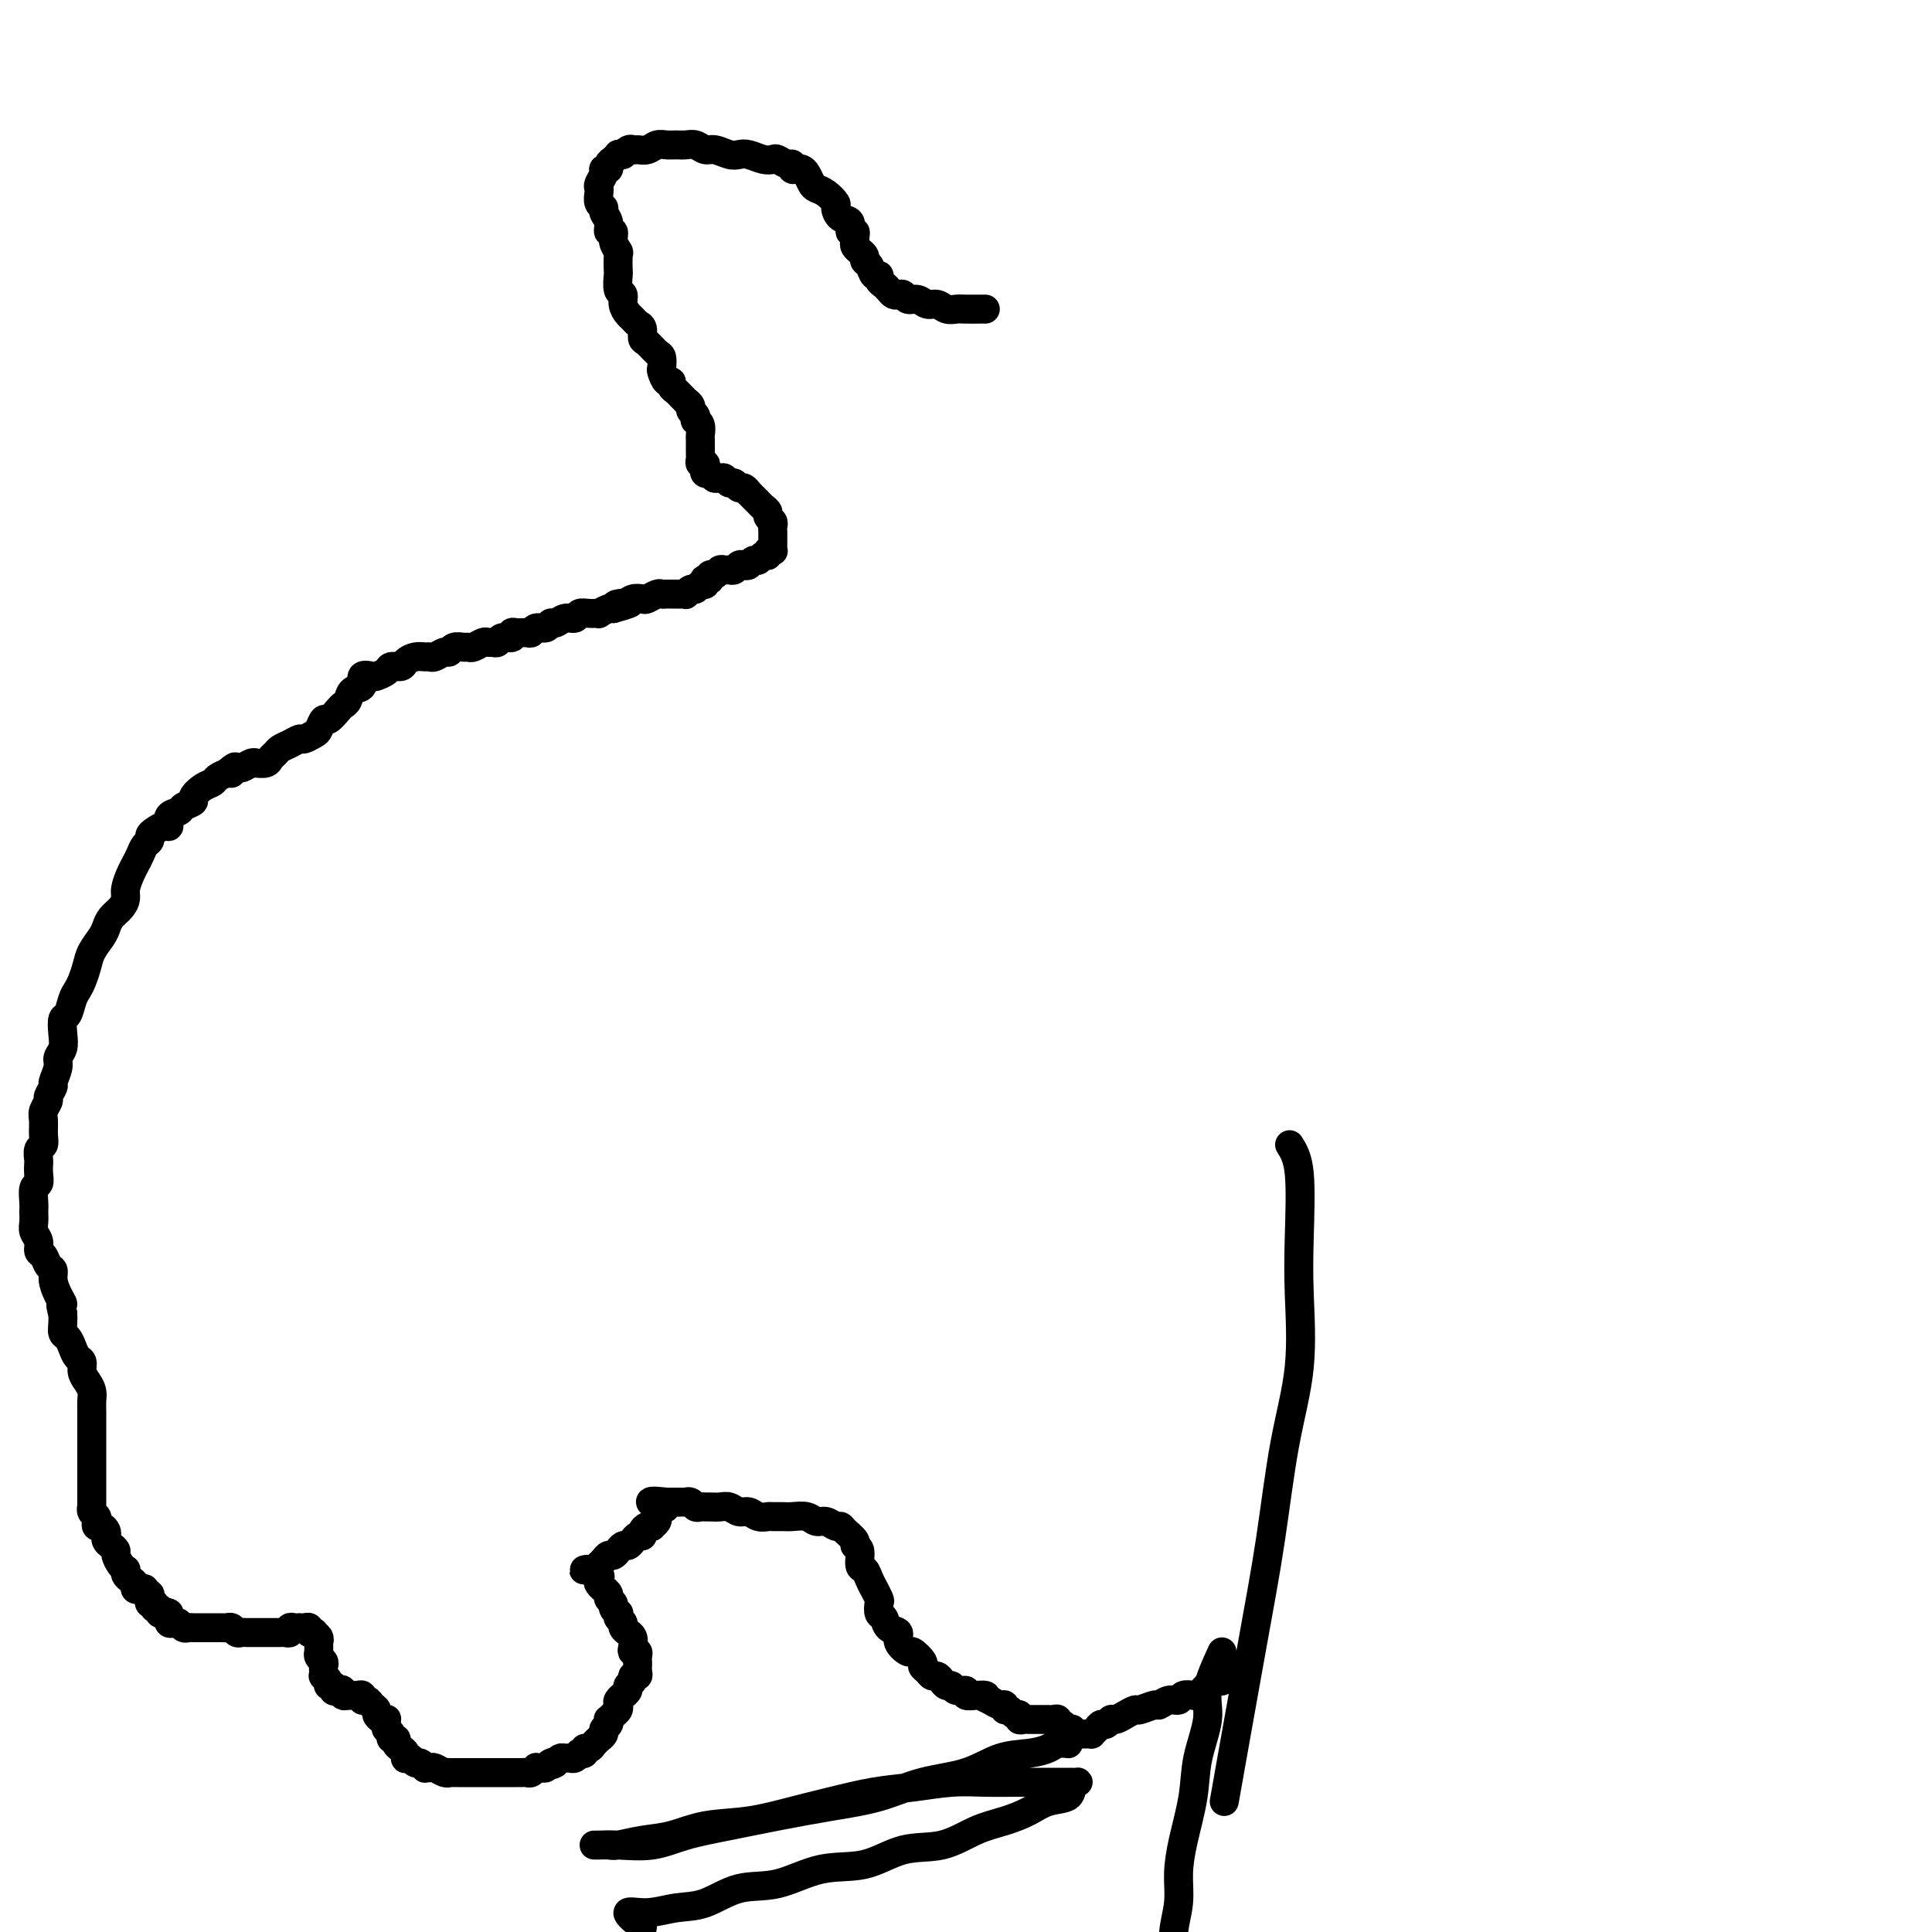 <svg viewBox='0 0 400 400' version='1.1' xmlns='http://www.w3.org/2000/svg' xmlns:xlink='http://www.w3.org/1999/xlink'><g fill='none' stroke='#000000' stroke-width='6' stroke-linecap='round' stroke-linejoin='round'><path d='M253,342c-1.324,2.896 -2.648,5.791 -3,8c-0.352,2.209 0.270,3.730 0,6c-0.270,2.270 -1.430,5.288 -2,8c-0.570,2.712 -0.549,5.120 -1,8c-0.451,2.880 -1.374,6.234 -2,9c-0.626,2.766 -0.956,4.945 -1,7c-0.044,2.055 0.198,3.987 0,6c-0.198,2.013 -0.837,4.107 -1,6c-0.163,1.893 0.148,3.587 0,5c-0.148,1.413 -0.757,2.547 -1,3c-0.243,0.453 -0.122,0.227 0,0'/><path d='M133,399c-1.576,-1.297 -3.152,-2.593 -3,-3c0.152,-0.407 2.032,0.076 4,0c1.968,-0.076 4.025,-0.711 6,-1c1.975,-0.289 3.870,-0.232 6,-1c2.130,-0.768 4.496,-2.360 7,-3c2.504,-0.640 5.147,-0.326 8,-1c2.853,-0.674 5.917,-2.334 9,-3c3.083,-0.666 6.186,-0.338 9,-1c2.814,-0.662 5.341,-2.312 8,-3c2.659,-0.688 5.452,-0.412 8,-1c2.548,-0.588 4.851,-2.040 7,-3c2.149,-0.960 4.144,-1.426 6,-2c1.856,-0.574 3.573,-1.254 5,-2c1.427,-0.746 2.566,-1.559 4,-2c1.434,-0.441 3.164,-0.510 4,-1c0.836,-0.490 0.777,-1.399 1,-2c0.223,-0.601 0.726,-0.893 1,-1c0.274,-0.107 0.319,-0.028 0,0c-0.319,0.028 -1.002,0.007 -2,0c-0.998,-0.007 -2.312,0.001 -4,0c-1.688,-0.001 -3.749,-0.012 -6,0c-2.251,0.012 -4.690,0.048 -7,0c-2.310,-0.048 -4.491,-0.179 -7,0c-2.509,0.179 -5.346,0.668 -8,1c-2.654,0.332 -5.124,0.508 -8,1c-2.876,0.492 -6.158,1.302 -9,2c-2.842,0.698 -5.245,1.286 -8,2c-2.755,0.714 -5.862,1.554 -9,2c-3.138,0.446 -6.307,0.498 -9,1c-2.693,0.502 -4.910,1.455 -7,2c-2.090,0.545 -4.053,0.682 -6,1c-1.947,0.318 -3.880,0.817 -5,1c-1.120,0.183 -1.429,0.048 -2,0c-0.571,-0.048 -1.403,-0.011 -2,0c-0.597,0.011 -0.957,-0.003 -1,0c-0.043,0.003 0.231,0.023 1,0c0.769,-0.023 2.031,-0.089 4,0c1.969,0.089 4.644,0.333 7,0c2.356,-0.333 4.392,-1.243 7,-2c2.608,-0.757 5.790,-1.362 9,-2c3.210,-0.638 6.450,-1.310 10,-2c3.550,-0.690 7.410,-1.397 11,-2c3.590,-0.603 6.911,-1.103 10,-2c3.089,-0.897 5.948,-2.190 9,-3c3.052,-0.810 6.298,-1.135 9,-2c2.702,-0.865 4.861,-2.270 7,-3c2.139,-0.730 4.258,-0.784 6,-1c1.742,-0.216 3.106,-0.594 4,-1c0.894,-0.406 1.318,-0.840 2,-1c0.682,-0.160 1.624,-0.046 2,0c0.376,0.046 0.188,0.023 0,0'/><path d='M258,347c-0.032,-0.318 -0.064,-0.636 0,-1c0.064,-0.364 0.224,-0.773 0,-1c-0.224,-0.227 -0.833,-0.271 -1,0c-0.167,0.271 0.109,0.856 0,1c-0.109,0.144 -0.603,-0.154 -1,0c-0.397,0.154 -0.697,0.758 -1,1c-0.303,0.242 -0.610,0.120 -1,0c-0.390,-0.120 -0.864,-0.240 -1,0c-0.136,0.240 0.065,0.838 0,1c-0.065,0.162 -0.398,-0.114 -1,0c-0.602,0.114 -1.475,0.618 -2,1c-0.525,0.382 -0.703,0.642 -1,1c-0.297,0.358 -0.712,0.813 -1,1c-0.288,0.187 -0.449,0.107 -1,0c-0.551,-0.107 -1.494,-0.240 -2,0c-0.506,0.240 -0.577,0.853 -1,1c-0.423,0.147 -1.198,-0.172 -2,0c-0.802,0.172 -1.632,0.833 -2,1c-0.368,0.167 -0.273,-0.161 -1,0c-0.727,0.161 -2.275,0.813 -3,1c-0.725,0.187 -0.628,-0.089 -1,0c-0.372,0.089 -1.213,0.545 -2,1c-0.787,0.455 -1.520,0.909 -2,1c-0.480,0.091 -0.707,-0.182 -1,0c-0.293,0.182 -0.652,0.819 -1,1c-0.348,0.181 -0.685,-0.095 -1,0c-0.315,0.095 -0.609,0.561 -1,1c-0.391,0.439 -0.878,0.849 -1,1c-0.122,0.151 0.121,0.041 0,0c-0.121,-0.041 -0.606,-0.015 -1,0c-0.394,0.015 -0.697,0.019 -1,0c-0.303,-0.019 -0.606,-0.062 -1,0c-0.394,0.062 -0.880,0.228 -1,0c-0.120,-0.228 0.126,-0.849 0,-1c-0.126,-0.151 -0.625,0.170 -1,0c-0.375,-0.170 -0.626,-0.830 -1,-1c-0.374,-0.170 -0.870,0.151 -1,0c-0.130,-0.151 0.106,-0.772 0,-1c-0.106,-0.228 -0.553,-0.061 -1,0c-0.447,0.061 -0.893,0.016 -1,0c-0.107,-0.016 0.125,-0.004 0,0c-0.125,0.004 -0.607,0.001 -1,0c-0.393,-0.001 -0.696,-0.001 -1,0c-0.304,0.001 -0.607,0.001 -1,0c-0.393,-0.001 -0.875,-0.004 -1,0c-0.125,0.004 0.107,0.016 0,0c-0.107,-0.016 -0.553,-0.061 -1,0c-0.447,0.061 -0.894,0.228 -1,0c-0.106,-0.228 0.130,-0.850 0,-1c-0.130,-0.150 -0.625,0.171 -1,0c-0.375,-0.171 -0.628,-0.833 -1,-1c-0.372,-0.167 -0.863,0.161 -1,0c-0.137,-0.161 0.078,-0.813 0,-1c-0.078,-0.187 -0.451,0.089 -1,0c-0.549,-0.089 -1.275,-0.545 -2,-1'/><path d='M205,352c-3.112,-1.311 -1.392,-1.087 -1,-1c0.392,0.087 -0.543,0.039 -1,0c-0.457,-0.039 -0.437,-0.067 -1,0c-0.563,0.067 -1.709,0.229 -2,0c-0.291,-0.229 0.273,-0.849 0,-1c-0.273,-0.151 -1.382,0.166 -2,0c-0.618,-0.166 -0.743,-0.814 -1,-1c-0.257,-0.186 -0.646,0.091 -1,0c-0.354,-0.091 -0.674,-0.550 -1,-1c-0.326,-0.450 -0.660,-0.893 -1,-1c-0.340,-0.107 -0.687,0.121 -1,0c-0.313,-0.121 -0.593,-0.591 -1,-1c-0.407,-0.409 -0.940,-0.756 -1,-1c-0.060,-0.244 0.354,-0.384 0,-1c-0.354,-0.616 -1.475,-1.708 -2,-2c-0.525,-0.292 -0.455,0.216 -1,0c-0.545,-0.216 -1.705,-1.156 -2,-2c-0.295,-0.844 0.274,-1.592 0,-2c-0.274,-0.408 -1.393,-0.475 -2,-1c-0.607,-0.525 -0.703,-1.508 -1,-2c-0.297,-0.492 -0.797,-0.495 -1,-1c-0.203,-0.505 -0.110,-1.514 0,-2c0.110,-0.486 0.237,-0.449 0,-1c-0.237,-0.551 -0.838,-1.690 -1,-2c-0.162,-0.310 0.115,0.208 0,0c-0.115,-0.208 -0.624,-1.141 -1,-2c-0.376,-0.859 -0.621,-1.644 -1,-2c-0.379,-0.356 -0.893,-0.284 -1,-1c-0.107,-0.716 0.192,-2.220 0,-3c-0.192,-0.780 -0.877,-0.835 -1,-1c-0.123,-0.165 0.315,-0.441 0,-1c-0.315,-0.559 -1.383,-1.403 -2,-2c-0.617,-0.597 -0.783,-0.948 -1,-1c-0.217,-0.052 -0.485,0.196 -1,0c-0.515,-0.196 -1.278,-0.837 -2,-1c-0.722,-0.163 -1.402,0.153 -2,0c-0.598,-0.153 -1.115,-0.773 -2,-1c-0.885,-0.227 -2.138,-0.060 -3,0c-0.862,0.060 -1.333,0.012 -2,0c-0.667,-0.012 -1.530,0.012 -2,0c-0.470,-0.012 -0.549,-0.060 -1,0c-0.451,0.060 -1.275,0.226 -2,0c-0.725,-0.226 -1.350,-0.845 -2,-1c-0.650,-0.155 -1.326,0.155 -2,0c-0.674,-0.155 -1.346,-0.774 -2,-1c-0.654,-0.226 -1.288,-0.060 -2,0c-0.712,0.060 -1.500,0.012 -2,0c-0.500,-0.012 -0.712,0.011 -1,0c-0.288,-0.011 -0.651,-0.055 -1,0c-0.349,0.055 -0.685,0.211 -1,0c-0.315,-0.211 -0.609,-0.789 -1,-1c-0.391,-0.211 -0.878,-0.057 -1,0c-0.122,0.057 0.122,0.015 0,0c-0.122,-0.015 -0.610,-0.004 -1,0c-0.390,0.004 -0.682,0.001 -1,0c-0.318,-0.001 -0.662,-0.000 -1,0c-0.338,0.000 -0.669,0.000 -1,0'/><path d='M138,311c-5.967,-0.701 -2.383,0.547 -1,1c1.383,0.453 0.567,0.110 0,0c-0.567,-0.110 -0.883,0.012 -1,0c-0.117,-0.012 -0.035,-0.157 0,0c0.035,0.157 0.024,0.617 0,1c-0.024,0.383 -0.062,0.690 0,1c0.062,0.310 0.223,0.622 0,1c-0.223,0.378 -0.829,0.823 -1,1c-0.171,0.177 0.095,0.085 0,0c-0.095,-0.085 -0.550,-0.164 -1,0c-0.450,0.164 -0.894,0.570 -1,1c-0.106,0.430 0.127,0.885 0,1c-0.127,0.115 -0.612,-0.109 -1,0c-0.388,0.109 -0.677,0.550 -1,1c-0.323,0.450 -0.678,0.909 -1,1c-0.322,0.091 -0.611,-0.187 -1,0c-0.389,0.187 -0.877,0.837 -1,1c-0.123,0.163 0.121,-0.163 0,0c-0.121,0.163 -0.606,0.813 -1,1c-0.394,0.187 -0.697,-0.090 -1,0c-0.303,0.090 -0.606,0.546 -1,1c-0.394,0.454 -0.880,0.906 -1,1c-0.120,0.094 0.125,-0.171 0,0c-0.125,0.171 -0.619,0.777 -1,1c-0.381,0.223 -0.649,0.064 -1,0c-0.351,-0.064 -0.785,-0.031 -1,0c-0.215,0.031 -0.212,0.060 0,0c0.212,-0.060 0.634,-0.208 1,0c0.366,0.208 0.676,0.774 1,1c0.324,0.226 0.662,0.113 1,0'/><path d='M124,326c0.482,0.338 0.186,0.682 0,1c-0.186,0.318 -0.261,0.610 0,1c0.261,0.390 0.859,0.878 1,1c0.141,0.122 -0.173,-0.122 0,0c0.173,0.122 0.835,0.611 1,1c0.165,0.389 -0.166,0.678 0,1c0.166,0.322 0.828,0.678 1,1c0.172,0.322 -0.146,0.611 0,1c0.146,0.389 0.756,0.877 1,1c0.244,0.123 0.122,-0.121 0,0c-0.122,0.121 -0.244,0.606 0,1c0.244,0.394 0.854,0.696 1,1c0.146,0.304 -0.171,0.610 0,1c0.171,0.390 0.829,0.865 1,1c0.171,0.135 -0.147,-0.070 0,0c0.147,0.070 0.757,0.414 1,1c0.243,0.586 0.118,1.414 0,2c-0.118,0.586 -0.228,0.931 0,1c0.228,0.069 0.793,-0.136 1,0c0.207,0.136 0.057,0.615 0,1c-0.057,0.385 -0.019,0.677 0,1c0.019,0.323 0.020,0.678 0,1c-0.020,0.322 -0.062,0.611 0,1c0.062,0.389 0.228,0.877 0,1c-0.228,0.123 -0.850,-0.121 -1,0c-0.150,0.121 0.171,0.606 0,1c-0.171,0.394 -0.834,0.697 -1,1c-0.166,0.303 0.166,0.606 0,1c-0.166,0.394 -0.828,0.879 -1,1c-0.172,0.121 0.147,-0.123 0,0c-0.147,0.123 -0.761,0.611 -1,1c-0.239,0.389 -0.103,0.678 0,1c0.103,0.322 0.172,0.678 0,1c-0.172,0.322 -0.586,0.611 -1,1c-0.414,0.389 -0.828,0.877 -1,1c-0.172,0.123 -0.103,-0.121 0,0c0.103,0.121 0.239,0.606 0,1c-0.239,0.394 -0.852,0.697 -1,1c-0.148,0.303 0.168,0.607 0,1c-0.168,0.393 -0.820,0.875 -1,1c-0.180,0.125 0.110,-0.106 0,0c-0.110,0.106 -0.622,0.551 -1,1c-0.378,0.449 -0.622,0.904 -1,1c-0.378,0.096 -0.889,-0.167 -1,0c-0.111,0.167 0.177,0.763 0,1c-0.177,0.237 -0.821,0.116 -1,0c-0.179,-0.116 0.107,-0.228 0,0c-0.107,0.228 -0.606,0.796 -1,1c-0.394,0.204 -0.683,0.044 -1,0c-0.317,-0.044 -0.662,0.027 -1,0c-0.338,-0.027 -0.668,-0.150 -1,0c-0.332,0.150 -0.666,0.575 -1,1'/><path d='M115,365c-1.190,0.635 -0.165,0.223 0,0c0.165,-0.223 -0.529,-0.257 -1,0c-0.471,0.257 -0.718,0.805 -1,1c-0.282,0.195 -0.600,0.038 -1,0c-0.400,-0.038 -0.881,0.042 -1,0c-0.119,-0.042 0.123,-0.207 0,0c-0.123,0.207 -0.611,0.788 -1,1c-0.389,0.212 -0.678,0.057 -1,0c-0.322,-0.057 -0.677,-0.015 -1,0c-0.323,0.015 -0.615,0.004 -1,0c-0.385,-0.004 -0.864,-0.001 -1,0c-0.136,0.001 0.069,0.000 0,0c-0.069,-0.000 -0.413,-0.000 -1,0c-0.587,0.000 -1.417,0.000 -2,0c-0.583,-0.000 -0.921,-0.000 -1,0c-0.079,0.000 0.099,0.000 0,0c-0.099,-0.000 -0.477,-0.000 -1,0c-0.523,0.000 -1.191,0.000 -2,0c-0.809,-0.000 -1.757,-0.000 -2,0c-0.243,0.000 0.220,0.001 0,0c-0.220,-0.001 -1.124,-0.004 -2,0c-0.876,0.004 -1.726,0.015 -2,0c-0.274,-0.015 0.028,-0.057 0,0c-0.028,0.057 -0.385,0.212 -1,0c-0.615,-0.212 -1.488,-0.793 -2,-1c-0.512,-0.207 -0.662,-0.040 -1,0c-0.338,0.040 -0.864,-0.045 -1,0c-0.136,0.045 0.117,0.222 0,0c-0.117,-0.222 -0.606,-0.843 -1,-1c-0.394,-0.157 -0.693,0.151 -1,0c-0.307,-0.151 -0.621,-0.762 -1,-1c-0.379,-0.238 -0.824,-0.105 -1,0c-0.176,0.105 -0.085,0.182 0,0c0.085,-0.182 0.162,-0.622 0,-1c-0.162,-0.378 -0.564,-0.693 -1,-1c-0.436,-0.307 -0.905,-0.607 -1,-1c-0.095,-0.393 0.185,-0.879 0,-1c-0.185,-0.121 -0.834,0.121 -1,0c-0.166,-0.121 0.152,-0.607 0,-1c-0.152,-0.393 -0.776,-0.693 -1,-1c-0.224,-0.307 -0.050,-0.621 0,-1c0.050,-0.379 -0.024,-0.823 0,-1c0.024,-0.177 0.147,-0.089 0,0c-0.147,0.089 -0.564,0.177 -1,0c-0.436,-0.177 -0.891,-0.621 -1,-1c-0.109,-0.379 0.129,-0.694 0,-1c-0.129,-0.306 -0.626,-0.604 -1,-1c-0.374,-0.396 -0.625,-0.891 -1,-1c-0.375,-0.109 -0.874,0.167 -1,0c-0.126,-0.167 0.121,-0.777 0,-1c-0.121,-0.223 -0.609,-0.060 -1,0c-0.391,0.060 -0.683,0.017 -1,0c-0.317,-0.017 -0.658,-0.009 -1,0'/><path d='M72,351c-3.332,-2.416 -1.662,-0.455 -1,0c0.662,0.455 0.317,-0.595 0,-1c-0.317,-0.405 -0.606,-0.164 -1,0c-0.394,0.164 -0.894,0.250 -1,0c-0.106,-0.250 0.182,-0.837 0,-1c-0.182,-0.163 -0.833,0.097 -1,0c-0.167,-0.097 0.151,-0.551 0,-1c-0.151,-0.449 -0.772,-0.894 -1,-1c-0.228,-0.106 -0.065,0.127 0,0c0.065,-0.127 0.032,-0.612 0,-1c-0.032,-0.388 -0.061,-0.677 0,-1c0.061,-0.323 0.213,-0.678 0,-1c-0.213,-0.322 -0.789,-0.611 -1,-1c-0.211,-0.389 -0.055,-0.877 0,-1c0.055,-0.123 0.011,0.121 0,0c-0.011,-0.121 0.012,-0.607 0,-1c-0.012,-0.393 -0.060,-0.693 0,-1c0.060,-0.307 0.227,-0.622 0,-1c-0.227,-0.378 -0.848,-0.819 -1,-1c-0.152,-0.181 0.166,-0.101 0,0c-0.166,0.101 -0.814,0.223 -1,0c-0.186,-0.223 0.091,-0.792 0,-1c-0.091,-0.208 -0.550,-0.057 -1,0c-0.450,0.057 -0.890,0.019 -1,0c-0.110,-0.019 0.111,-0.019 0,0c-0.111,0.019 -0.554,0.058 -1,0c-0.446,-0.058 -0.894,-0.212 -1,0c-0.106,0.212 0.130,0.789 0,1c-0.130,0.211 -0.626,0.057 -1,0c-0.374,-0.057 -0.625,-0.015 -1,0c-0.375,0.015 -0.874,0.004 -1,0c-0.126,-0.004 0.120,-0.001 0,0c-0.120,0.001 -0.606,0.000 -1,0c-0.394,-0.000 -0.697,-0.000 -1,0c-0.303,0.000 -0.606,0.000 -1,0c-0.394,-0.000 -0.879,-0.000 -1,0c-0.121,0.000 0.122,0.001 0,0c-0.122,-0.001 -0.610,-0.004 -1,0c-0.390,0.004 -0.682,0.015 -1,0c-0.318,-0.015 -0.661,-0.057 -1,0c-0.339,0.057 -0.673,0.211 -1,0c-0.327,-0.211 -0.646,-0.789 -1,-1c-0.354,-0.211 -0.743,-0.057 -1,0c-0.257,0.057 -0.383,0.015 -1,0c-0.617,-0.015 -1.724,-0.004 -2,0c-0.276,0.004 0.281,0.001 0,0c-0.281,-0.001 -1.399,-0.001 -2,0c-0.601,0.001 -0.686,0.001 -1,0c-0.314,-0.001 -0.858,-0.004 -1,0c-0.142,0.004 0.117,0.015 0,0c-0.117,-0.015 -0.609,-0.055 -1,0c-0.391,0.055 -0.679,0.207 -1,0c-0.321,-0.207 -0.674,-0.773 -1,-1c-0.326,-0.227 -0.623,-0.116 -1,0c-0.377,0.116 -0.833,0.237 -1,0c-0.167,-0.237 -0.045,-0.833 0,-1c0.045,-0.167 0.013,0.095 0,0c-0.013,-0.095 -0.006,-0.548 0,-1'/><path d='M35,334c-0.708,-0.459 -0.978,-0.108 -1,0c-0.022,0.108 0.205,-0.028 0,0c-0.205,0.028 -0.843,0.219 -1,0c-0.157,-0.219 0.168,-0.847 0,-1c-0.168,-0.153 -0.830,0.170 -1,0c-0.170,-0.170 0.152,-0.834 0,-1c-0.152,-0.166 -0.777,0.167 -1,0c-0.223,-0.167 -0.045,-0.833 0,-1c0.045,-0.167 -0.043,0.165 0,0c0.043,-0.165 0.218,-0.828 0,-1c-0.218,-0.172 -0.828,0.147 -1,0c-0.172,-0.147 0.095,-0.760 0,-1c-0.095,-0.240 -0.551,-0.105 -1,0c-0.449,0.105 -0.891,0.182 -1,0c-0.109,-0.182 0.115,-0.623 0,-1c-0.115,-0.377 -0.569,-0.692 -1,-1c-0.431,-0.308 -0.837,-0.611 -1,-1c-0.163,-0.389 -0.081,-0.864 0,-1c0.081,-0.136 0.163,0.066 0,0c-0.163,-0.066 -0.569,-0.399 -1,-1c-0.431,-0.601 -0.886,-1.471 -1,-2c-0.114,-0.529 0.114,-0.719 0,-1c-0.114,-0.281 -0.569,-0.654 -1,-1c-0.431,-0.346 -0.837,-0.666 -1,-1c-0.163,-0.334 -0.082,-0.681 0,-1c0.082,-0.319 0.167,-0.610 0,-1c-0.167,-0.390 -0.584,-0.878 -1,-1c-0.416,-0.122 -0.829,0.121 -1,0c-0.171,-0.121 -0.098,-0.605 0,-1c0.098,-0.395 0.222,-0.701 0,-1c-0.222,-0.299 -0.792,-0.591 -1,-1c-0.208,-0.409 -0.056,-0.936 0,-1c0.056,-0.064 0.015,0.334 0,0c-0.015,-0.334 -0.004,-1.402 0,-2c0.004,-0.598 0.001,-0.728 0,-1c-0.001,-0.272 -0.000,-0.688 0,-1c0.000,-0.312 0.000,-0.521 0,-1c-0.000,-0.479 -0.000,-1.228 0,-2c0.000,-0.772 0.000,-1.568 0,-2c-0.000,-0.432 -0.000,-0.501 0,-1c0.000,-0.499 0.000,-1.429 0,-2c-0.000,-0.571 -0.000,-0.782 0,-1c0.000,-0.218 0.000,-0.443 0,-1c-0.000,-0.557 -0.000,-1.448 0,-2c0.000,-0.552 0.001,-0.767 0,-1c-0.001,-0.233 -0.003,-0.485 0,-1c0.003,-0.515 0.011,-1.292 0,-2c-0.011,-0.708 -0.041,-1.345 0,-2c0.041,-0.655 0.152,-1.326 0,-2c-0.152,-0.674 -0.565,-1.349 -1,-2c-0.435,-0.651 -0.890,-1.278 -1,-2c-0.110,-0.722 0.124,-1.541 0,-2c-0.124,-0.459 -0.608,-0.560 -1,-1c-0.392,-0.440 -0.694,-1.220 -1,-2c-0.306,-0.780 -0.618,-1.560 -1,-2c-0.382,-0.440 -0.834,-0.542 -1,-1c-0.166,-0.458 -0.048,-1.274 0,-2c0.048,-0.726 0.024,-1.363 0,-2'/><path d='M13,272c-0.885,-2.847 -0.097,-1.966 0,-2c0.097,-0.034 -0.499,-0.983 -1,-2c-0.501,-1.017 -0.909,-2.103 -1,-3c-0.091,-0.897 0.134,-1.605 0,-2c-0.134,-0.395 -0.628,-0.476 -1,-1c-0.372,-0.524 -0.621,-1.491 -1,-2c-0.379,-0.509 -0.886,-0.559 -1,-1c-0.114,-0.441 0.166,-1.272 0,-2c-0.166,-0.728 -0.778,-1.355 -1,-2c-0.222,-0.645 -0.056,-1.310 0,-2c0.056,-0.690 0.001,-1.406 0,-2c-0.001,-0.594 0.052,-1.066 0,-2c-0.052,-0.934 -0.210,-2.329 0,-3c0.210,-0.671 0.787,-0.617 1,-1c0.213,-0.383 0.061,-1.201 0,-2c-0.061,-0.799 -0.030,-1.578 0,-2c0.030,-0.422 0.061,-0.487 0,-1c-0.061,-0.513 -0.214,-1.474 0,-2c0.214,-0.526 0.793,-0.617 1,-1c0.207,-0.383 0.040,-1.057 0,-2c-0.040,-0.943 0.046,-2.155 0,-3c-0.046,-0.845 -0.224,-1.324 0,-2c0.224,-0.676 0.849,-1.550 1,-2c0.151,-0.450 -0.171,-0.477 0,-1c0.171,-0.523 0.834,-1.543 1,-2c0.166,-0.457 -0.166,-0.351 0,-1c0.166,-0.649 0.828,-2.052 1,-3c0.172,-0.948 -0.147,-1.443 0,-2c0.147,-0.557 0.760,-1.178 1,-2c0.240,-0.822 0.106,-1.844 0,-3c-0.106,-1.156 -0.183,-2.444 0,-3c0.183,-0.556 0.627,-0.378 1,-1c0.373,-0.622 0.676,-2.042 1,-3c0.324,-0.958 0.668,-1.454 1,-2c0.332,-0.546 0.653,-1.143 1,-2c0.347,-0.857 0.722,-1.973 1,-3c0.278,-1.027 0.459,-1.966 1,-3c0.541,-1.034 1.441,-2.164 2,-3c0.559,-0.836 0.776,-1.378 1,-2c0.224,-0.622 0.455,-1.325 1,-2c0.545,-0.675 1.403,-1.321 2,-2c0.597,-0.679 0.934,-1.389 1,-2c0.066,-0.611 -0.137,-1.123 0,-2c0.137,-0.877 0.615,-2.119 1,-3c0.385,-0.881 0.677,-1.402 1,-2c0.323,-0.598 0.677,-1.273 1,-2c0.323,-0.727 0.615,-1.505 1,-2c0.385,-0.495 0.864,-0.705 1,-1c0.136,-0.295 -0.071,-0.674 0,-1c0.071,-0.326 0.418,-0.598 1,-1c0.582,-0.402 1.397,-0.934 2,-1c0.603,-0.066 0.993,0.333 1,0c0.007,-0.333 -0.367,-1.398 0,-2c0.367,-0.602 1.477,-0.743 2,-1c0.523,-0.257 0.459,-0.632 1,-1c0.541,-0.368 1.688,-0.728 2,-1c0.312,-0.272 -0.212,-0.454 0,-1c0.212,-0.546 1.160,-1.456 2,-2c0.840,-0.544 1.572,-0.723 2,-1c0.428,-0.277 0.551,-0.650 1,-1c0.449,-0.350 1.225,-0.675 2,-1'/><path d='M47,160c2.959,-2.565 1.357,-0.477 1,0c-0.357,0.477 0.529,-0.657 1,-1c0.471,-0.343 0.525,0.105 1,0c0.475,-0.105 1.370,-0.763 2,-1c0.630,-0.237 0.995,-0.052 1,0c0.005,0.052 -0.350,-0.028 0,0c0.350,0.028 1.406,0.162 2,0c0.594,-0.162 0.726,-0.622 1,-1c0.274,-0.378 0.688,-0.675 1,-1c0.312,-0.325 0.521,-0.679 1,-1c0.479,-0.321 1.227,-0.609 2,-1c0.773,-0.391 1.569,-0.883 2,-1c0.431,-0.117 0.496,0.142 1,0c0.504,-0.142 1.448,-0.686 2,-1c0.552,-0.314 0.711,-0.399 1,-1c0.289,-0.601 0.708,-1.718 1,-2c0.292,-0.282 0.458,0.271 1,0c0.542,-0.271 1.460,-1.367 2,-2c0.540,-0.633 0.703,-0.804 1,-1c0.297,-0.196 0.728,-0.417 1,-1c0.272,-0.583 0.386,-1.529 1,-2c0.614,-0.471 1.727,-0.469 2,-1c0.273,-0.531 -0.293,-1.596 0,-2c0.293,-0.404 1.444,-0.146 2,0c0.556,0.146 0.515,0.180 1,0c0.485,-0.180 1.495,-0.574 2,-1c0.505,-0.426 0.506,-0.885 1,-1c0.494,-0.115 1.480,0.112 2,0c0.520,-0.112 0.572,-0.565 1,-1c0.428,-0.435 1.232,-0.853 2,-1c0.768,-0.147 1.501,-0.024 2,0c0.499,0.024 0.762,-0.050 1,0c0.238,0.050 0.449,0.224 1,0c0.551,-0.224 1.443,-0.845 2,-1c0.557,-0.155 0.778,0.156 1,0c0.222,-0.156 0.444,-0.778 1,-1c0.556,-0.222 1.444,-0.045 2,0c0.556,0.045 0.779,-0.041 1,0c0.221,0.041 0.441,0.208 1,0c0.559,-0.208 1.458,-0.792 2,-1c0.542,-0.208 0.727,-0.041 1,0c0.273,0.041 0.633,-0.045 1,0c0.367,0.045 0.741,0.222 1,0c0.259,-0.222 0.402,-0.845 1,-1c0.598,-0.155 1.652,0.156 2,0c0.348,-0.156 -0.010,-0.778 0,-1c0.010,-0.222 0.388,-0.044 1,0c0.612,0.044 1.460,-0.045 2,0c0.540,0.045 0.774,0.223 1,0c0.226,-0.223 0.444,-0.848 1,-1c0.556,-0.152 1.448,0.171 2,0c0.552,-0.171 0.763,-0.834 1,-1c0.237,-0.166 0.500,0.166 1,0c0.500,-0.166 1.238,-0.829 2,-1c0.762,-0.171 1.547,0.151 2,0c0.453,-0.151 0.573,-0.776 1,-1c0.427,-0.224 1.161,-0.046 2,0c0.839,0.046 1.781,-0.039 2,0c0.219,0.039 -0.287,0.203 0,0c0.287,-0.203 1.368,-0.772 2,-1c0.632,-0.228 0.816,-0.114 1,0'/><path d='M127,126c6.533,-1.789 2.365,-1.263 1,-1c-1.365,0.263 0.072,0.263 1,0c0.928,-0.263 1.348,-0.788 2,-1c0.652,-0.212 1.537,-0.109 2,0c0.463,0.109 0.505,0.225 1,0c0.495,-0.225 1.442,-0.792 2,-1c0.558,-0.208 0.727,-0.056 1,0c0.273,0.056 0.652,0.015 1,0c0.348,-0.015 0.667,-0.003 1,0c0.333,0.003 0.681,-0.003 1,0c0.319,0.003 0.610,0.016 1,0c0.390,-0.016 0.878,-0.061 1,0c0.122,0.061 -0.121,0.228 0,0c0.121,-0.228 0.607,-0.849 1,-1c0.393,-0.151 0.693,0.170 1,0c0.307,-0.170 0.622,-0.829 1,-1c0.378,-0.171 0.818,0.146 1,0c0.182,-0.146 0.104,-0.756 0,-1c-0.104,-0.244 -0.235,-0.122 0,0c0.235,0.122 0.837,0.243 1,0c0.163,-0.243 -0.111,-0.850 0,-1c0.111,-0.150 0.607,0.157 1,0c0.393,-0.157 0.683,-0.778 1,-1c0.317,-0.222 0.662,-0.046 1,0c0.338,0.046 0.668,-0.039 1,0c0.332,0.039 0.666,0.203 1,0c0.334,-0.203 0.667,-0.771 1,-1c0.333,-0.229 0.666,-0.118 1,0c0.334,0.118 0.668,0.243 1,0c0.332,-0.243 0.662,-0.853 1,-1c0.338,-0.147 0.683,0.171 1,0c0.317,-0.171 0.607,-0.830 1,-1c0.393,-0.170 0.890,0.148 1,0c0.110,-0.148 -0.167,-0.760 0,-1c0.167,-0.240 0.777,-0.106 1,0c0.223,0.106 0.060,0.183 0,0c-0.060,-0.183 -0.016,-0.626 0,-1c0.016,-0.374 0.005,-0.677 0,-1c-0.005,-0.323 -0.005,-0.664 0,-1c0.005,-0.336 0.016,-0.667 0,-1c-0.016,-0.333 -0.060,-0.666 0,-1c0.060,-0.334 0.223,-0.667 0,-1c-0.223,-0.333 -0.833,-0.666 -1,-1c-0.167,-0.334 0.109,-0.668 0,-1c-0.109,-0.332 -0.603,-0.662 -1,-1c-0.397,-0.338 -0.698,-0.683 -1,-1c-0.302,-0.317 -0.606,-0.606 -1,-1c-0.394,-0.394 -0.879,-0.894 -1,-1c-0.121,-0.106 0.122,0.183 0,0c-0.122,-0.183 -0.610,-0.837 -1,-1c-0.390,-0.163 -0.682,0.167 -1,0c-0.318,-0.167 -0.663,-0.829 -1,-1c-0.337,-0.171 -0.668,0.150 -1,0c-0.332,-0.150 -0.666,-0.771 -1,-1c-0.334,-0.229 -0.667,-0.065 -1,0c-0.333,0.065 -0.667,0.033 -1,0'/><path d='M148,99c-1.714,-1.166 -0.999,-1.082 -1,-1c-0.001,0.082 -0.718,0.163 -1,0c-0.282,-0.163 -0.128,-0.568 0,-1c0.128,-0.432 0.230,-0.889 0,-1c-0.230,-0.111 -0.794,0.125 -1,0c-0.206,-0.125 -0.055,-0.611 0,-1c0.055,-0.389 0.015,-0.681 0,-1c-0.015,-0.319 -0.003,-0.666 0,-1c0.003,-0.334 -0.003,-0.654 0,-1c0.003,-0.346 0.015,-0.719 0,-1c-0.015,-0.281 -0.055,-0.471 0,-1c0.055,-0.529 0.207,-1.399 0,-2c-0.207,-0.601 -0.772,-0.934 -1,-1c-0.228,-0.066 -0.118,0.136 0,0c0.118,-0.136 0.243,-0.610 0,-1c-0.243,-0.390 -0.853,-0.696 -1,-1c-0.147,-0.304 0.168,-0.606 0,-1c-0.168,-0.394 -0.820,-0.879 -1,-1c-0.180,-0.121 0.110,0.121 0,0c-0.110,-0.121 -0.621,-0.605 -1,-1c-0.379,-0.395 -0.627,-0.701 -1,-1c-0.373,-0.299 -0.871,-0.590 -1,-1c-0.129,-0.410 0.109,-0.940 0,-1c-0.109,-0.060 -0.567,0.350 -1,0c-0.433,-0.350 -0.840,-1.460 -1,-2c-0.160,-0.540 -0.071,-0.511 0,-1c0.071,-0.489 0.125,-1.497 0,-2c-0.125,-0.503 -0.429,-0.502 -1,-1c-0.571,-0.498 -1.410,-1.496 -2,-2c-0.590,-0.504 -0.931,-0.516 -1,-1c-0.069,-0.484 0.135,-1.442 0,-2c-0.135,-0.558 -0.610,-0.717 -1,-1c-0.390,-0.283 -0.697,-0.689 -1,-1c-0.303,-0.311 -0.603,-0.525 -1,-1c-0.397,-0.475 -0.891,-1.210 -1,-2c-0.109,-0.790 0.167,-1.634 0,-2c-0.167,-0.366 -0.776,-0.254 -1,-1c-0.224,-0.746 -0.064,-2.349 0,-3c0.064,-0.651 0.032,-0.350 0,-1c-0.032,-0.650 -0.065,-2.249 0,-3c0.065,-0.751 0.229,-0.652 0,-1c-0.229,-0.348 -0.850,-1.144 -1,-2c-0.150,-0.856 0.171,-1.774 0,-2c-0.171,-0.226 -0.834,0.239 -1,0c-0.166,-0.239 0.166,-1.181 0,-2c-0.166,-0.819 -0.829,-1.515 -1,-2c-0.171,-0.485 0.149,-0.759 0,-1c-0.149,-0.241 -0.768,-0.449 -1,-1c-0.232,-0.551 -0.077,-1.444 0,-2c0.077,-0.556 0.077,-0.775 0,-1c-0.077,-0.225 -0.232,-0.456 0,-1c0.232,-0.544 0.849,-1.403 1,-2c0.151,-0.597 -0.166,-0.934 0,-1c0.166,-0.066 0.814,0.140 1,0c0.186,-0.140 -0.091,-0.626 0,-1c0.091,-0.374 0.550,-0.636 1,-1c0.450,-0.364 0.890,-0.829 1,-1c0.110,-0.171 -0.112,-0.049 0,0c0.112,0.049 0.556,0.024 1,0'/><path d='M129,32c1.191,-1.460 1.670,-1.109 2,-1c0.330,0.109 0.511,-0.023 1,0c0.489,0.023 1.286,0.203 2,0c0.714,-0.203 1.346,-0.787 2,-1c0.654,-0.213 1.330,-0.053 2,0c0.670,0.053 1.333,-0.001 2,0c0.667,0.001 1.337,0.057 2,0c0.663,-0.057 1.318,-0.225 2,0c0.682,0.225 1.389,0.844 2,1c0.611,0.156 1.126,-0.151 2,0c0.874,0.151 2.108,0.759 3,1c0.892,0.241 1.442,0.116 2,0c0.558,-0.116 1.123,-0.223 2,0c0.877,0.223 2.067,0.777 3,1c0.933,0.223 1.608,0.116 2,0c0.392,-0.116 0.500,-0.241 1,0c0.500,0.241 1.391,0.849 2,1c0.609,0.151 0.937,-0.154 1,0c0.063,0.154 -0.138,0.766 0,1c0.138,0.234 0.614,0.090 1,0c0.386,-0.090 0.683,-0.127 1,0c0.317,0.127 0.653,0.419 1,1c0.347,0.581 0.705,1.450 1,2c0.295,0.550 0.525,0.781 1,1c0.475,0.219 1.193,0.424 2,1c0.807,0.576 1.704,1.521 2,2c0.296,0.479 -0.008,0.492 0,1c0.008,0.508 0.328,1.512 1,2c0.672,0.488 1.697,0.459 2,1c0.303,0.541 -0.116,1.650 0,2c0.116,0.350 0.767,-0.060 1,0c0.233,0.060 0.047,0.590 0,1c-0.047,0.410 0.044,0.701 0,1c-0.044,0.299 -0.223,0.605 0,1c0.223,0.395 0.847,0.878 1,1c0.153,0.122 -0.167,-0.117 0,0c0.167,0.117 0.819,0.591 1,1c0.181,0.409 -0.110,0.754 0,1c0.110,0.246 0.621,0.395 1,1c0.379,0.605 0.626,1.668 1,2c0.374,0.332 0.874,-0.065 1,0c0.126,0.065 -0.121,0.592 0,1c0.121,0.408 0.610,0.697 1,1c0.390,0.303 0.681,0.621 1,1c0.319,0.379 0.666,0.818 1,1c0.334,0.182 0.656,0.105 1,0c0.344,-0.105 0.711,-0.239 1,0c0.289,0.239 0.500,0.853 1,1c0.500,0.147 1.289,-0.171 2,0c0.711,0.171 1.344,0.830 2,1c0.656,0.170 1.335,-0.151 2,0c0.665,0.151 1.317,0.772 2,1c0.683,0.228 1.399,0.061 2,0c0.601,-0.061 1.089,-0.016 2,0c0.911,0.016 2.245,0.004 3,0c0.755,-0.004 0.930,-0.001 1,0c0.070,0.001 0.035,0.001 0,0'/><path d='M267,237c0.840,1.331 1.680,2.663 2,6c0.320,3.337 0.119,8.680 0,13c-0.119,4.320 -0.158,7.618 0,12c0.158,4.382 0.511,9.848 0,15c-0.511,5.152 -1.885,9.991 -3,16c-1.115,6.009 -1.969,13.188 -3,20c-1.031,6.812 -2.239,13.257 -4,23c-1.761,9.743 -4.075,22.784 -5,28c-0.925,5.216 -0.463,2.608 0,0'/></g>
</svg>